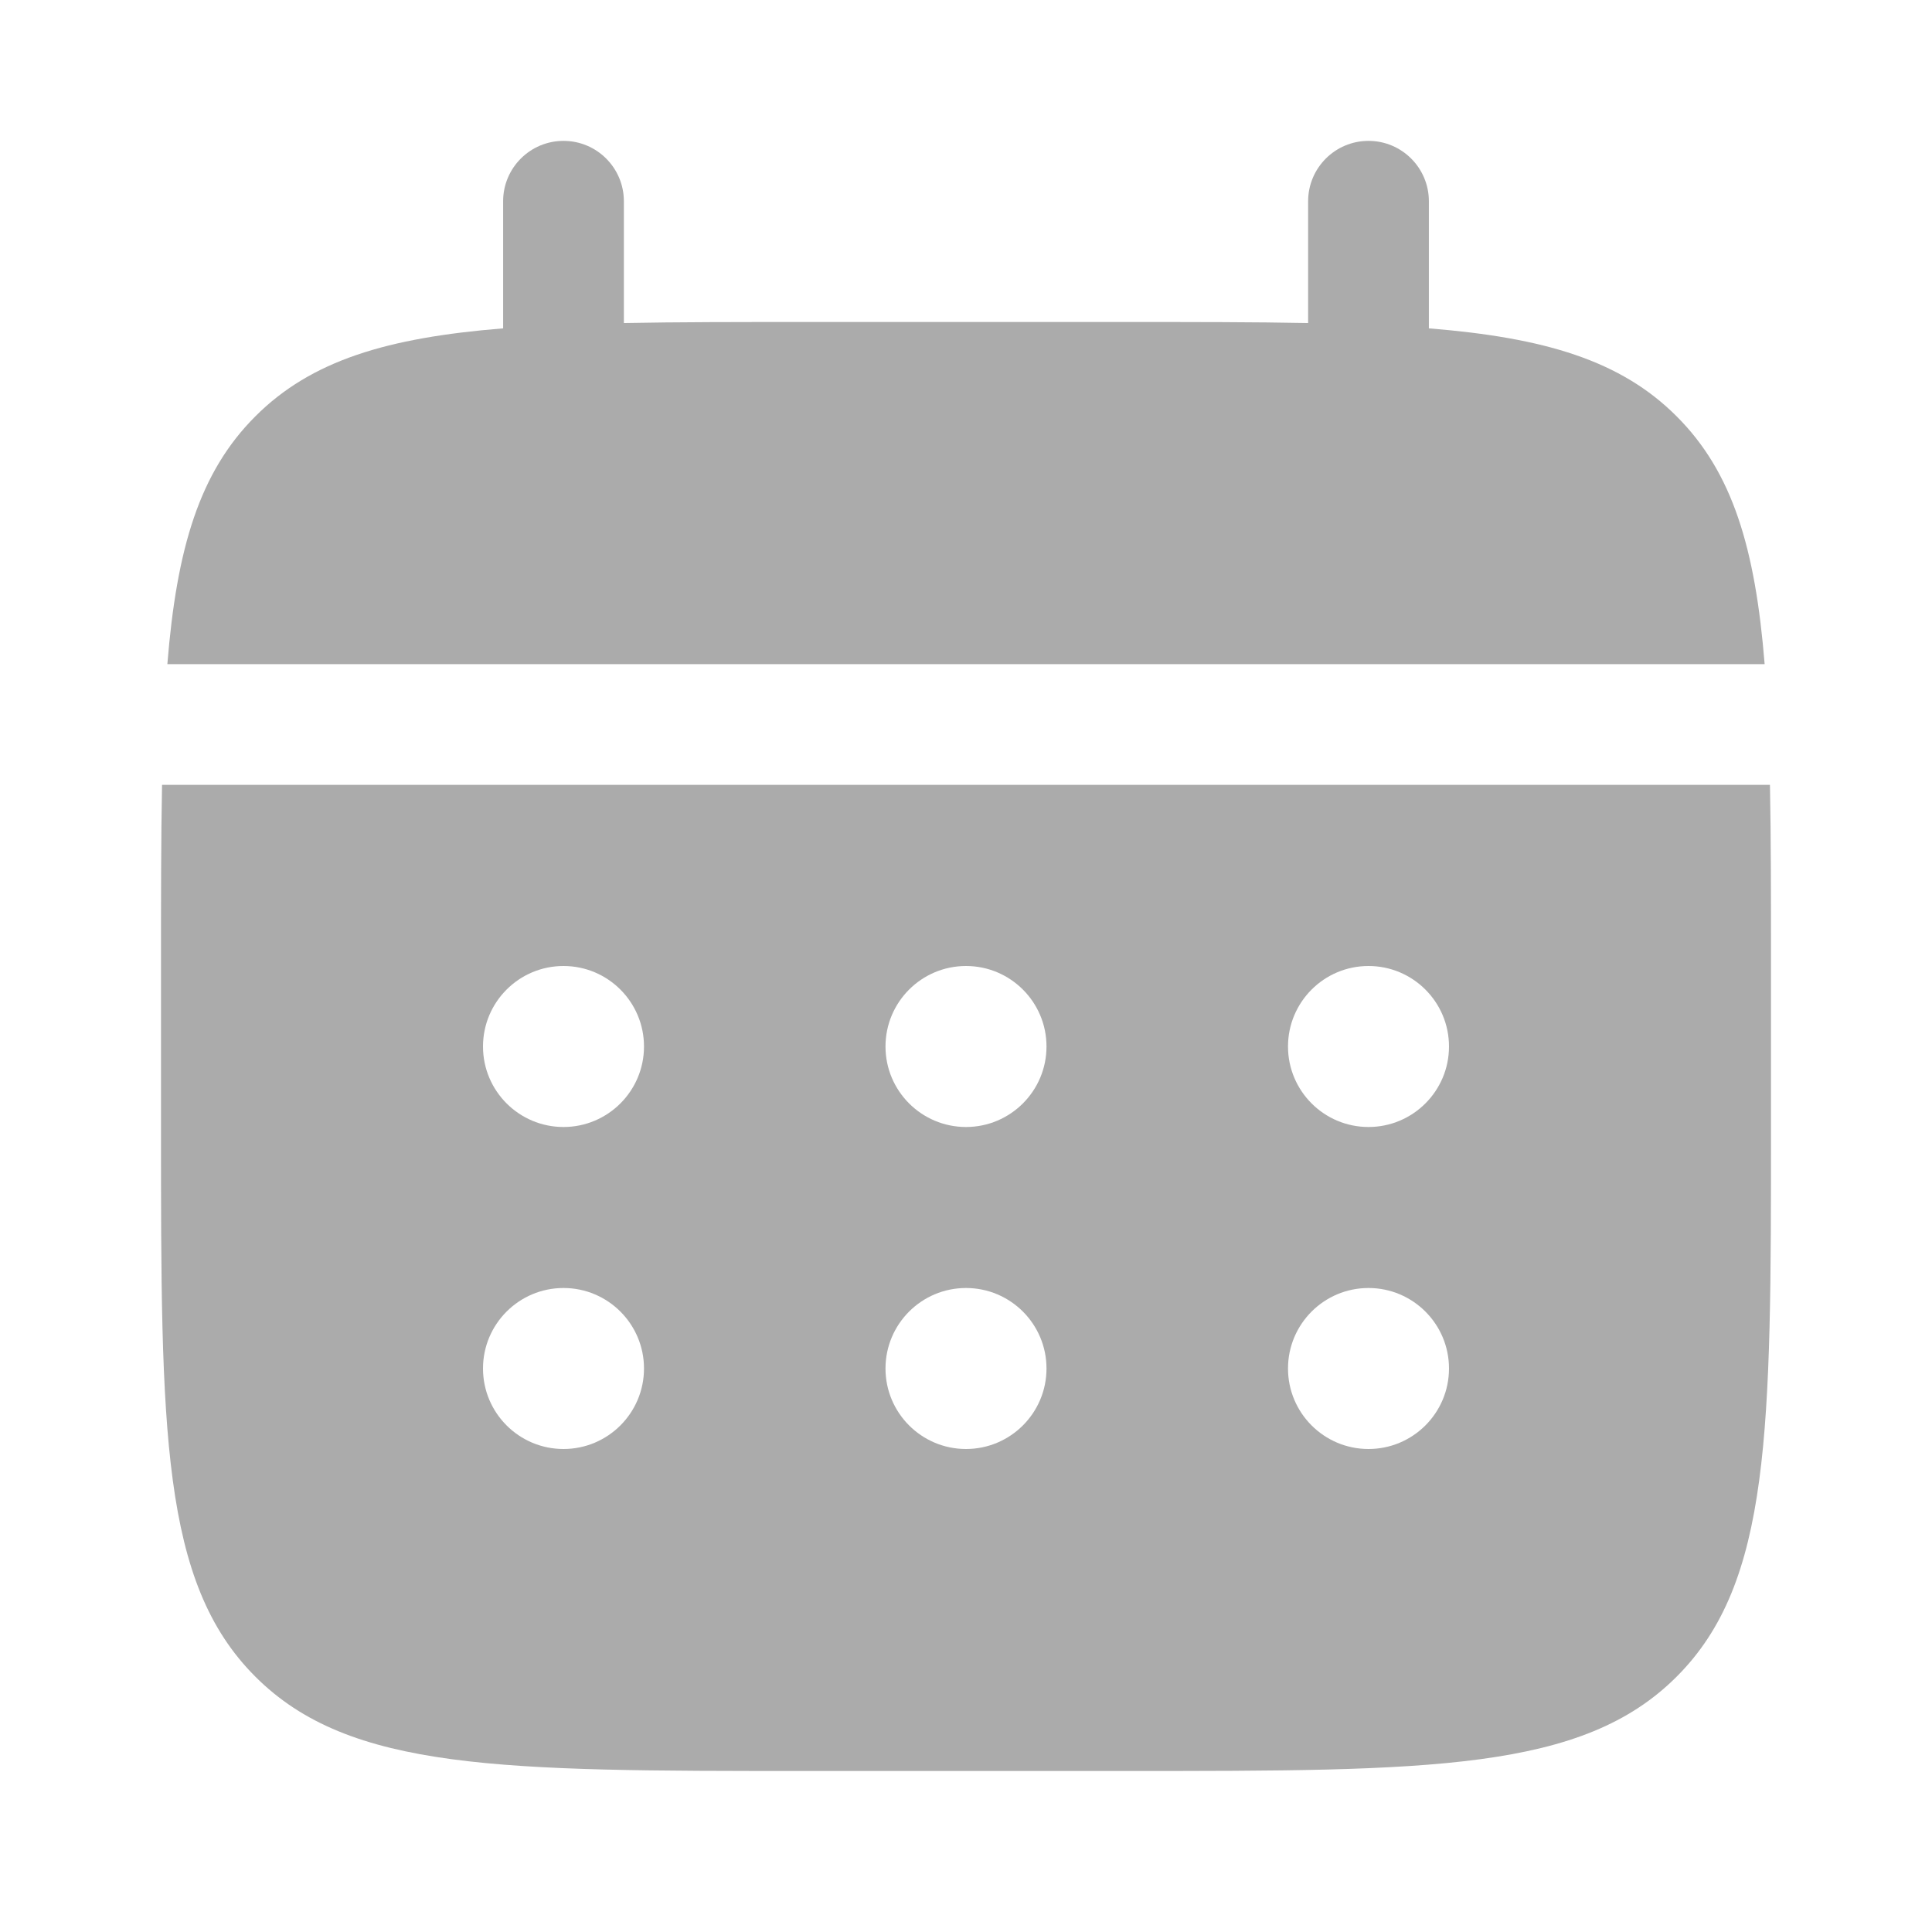 <!DOCTYPE svg PUBLIC "-//W3C//DTD SVG 1.1//EN" "http://www.w3.org/Graphics/SVG/1.1/DTD/svg11.dtd">
<!-- Uploaded to: SVG Repo, www.svgrepo.com, Transformed by: SVG Repo Mixer Tools -->
<svg width="800px" height="800px" viewBox="0 0 24 24" fill="none" xmlns="http://www.w3.org/2000/svg">
<g id="SVGRepo_bgCarrier" stroke-width="0"/>
<g id="SVGRepo_tracerCarrier" stroke-linecap="round" stroke-linejoin="round"/>
<g id="SVGRepo_iconCarrier"> <path d="M7.75 2.5C7.75 2.086 7.414 1.75 7 1.75C6.586 1.75 6.25 2.086 6.25 2.5V4.079C4.811 4.195 3.866 4.477 3.172 5.172C2.477 5.866 2.195 6.811 2.079 8.25H21.921C21.805 6.811 21.523 5.866 20.828 5.172C20.134 4.477 19.189 4.195 17.75 4.079V2.5C17.75 2.086 17.414 1.75 17 1.75C16.586 1.75 16.25 2.086 16.25 2.5V4.013C15.585 4 14.839 4 14 4H10C9.161 4 8.415 4 7.75 4.013V2.5Z" fill="#ababab"/> <path fill-rule="evenodd" clip-rule="evenodd" d="M2 12C2 11.161 2 10.415 2.013 9.75H21.987C22 10.415 22 11.161 22 12V14C22 17.771 22 19.657 20.828 20.828C19.657 22 17.771 22 14 22H10C6.229 22 4.343 22 3.172 20.828C2 19.657 2 17.771 2 14V12ZM17 14C17.552 14 18 13.552 18 13C18 12.448 17.552 12 17 12C16.448 12 16 12.448 16 13C16 13.552 16.448 14 17 14ZM17 18C17.552 18 18 17.552 18 17C18 16.448 17.552 16 17 16C16.448 16 16 16.448 16 17C16 17.552 16.448 18 17 18ZM13 13C13 13.552 12.552 14 12 14C11.448 14 11 13.552 11 13C11 12.448 11.448 12 12 12C12.552 12 13 12.448 13 13ZM13 17C13 17.552 12.552 18 12 18C11.448 18 11 17.552 11 17C11 16.448 11.448 16 12 16C12.552 16 13 16.448 13 17ZM7 14C7.552 14 8 13.552 8 13C8 12.448 7.552 12 7 12C6.448 12 6 12.448 6 13C6 13.552 6.448 14 7 14ZM7 18C7.552 18 8 17.552 8 17C8 16.448 7.552 16 7 16C6.448 16 6 16.448 6 17C6 17.552 6.448 18 7 18Z" fill="#ababab"/> </g>
</svg>